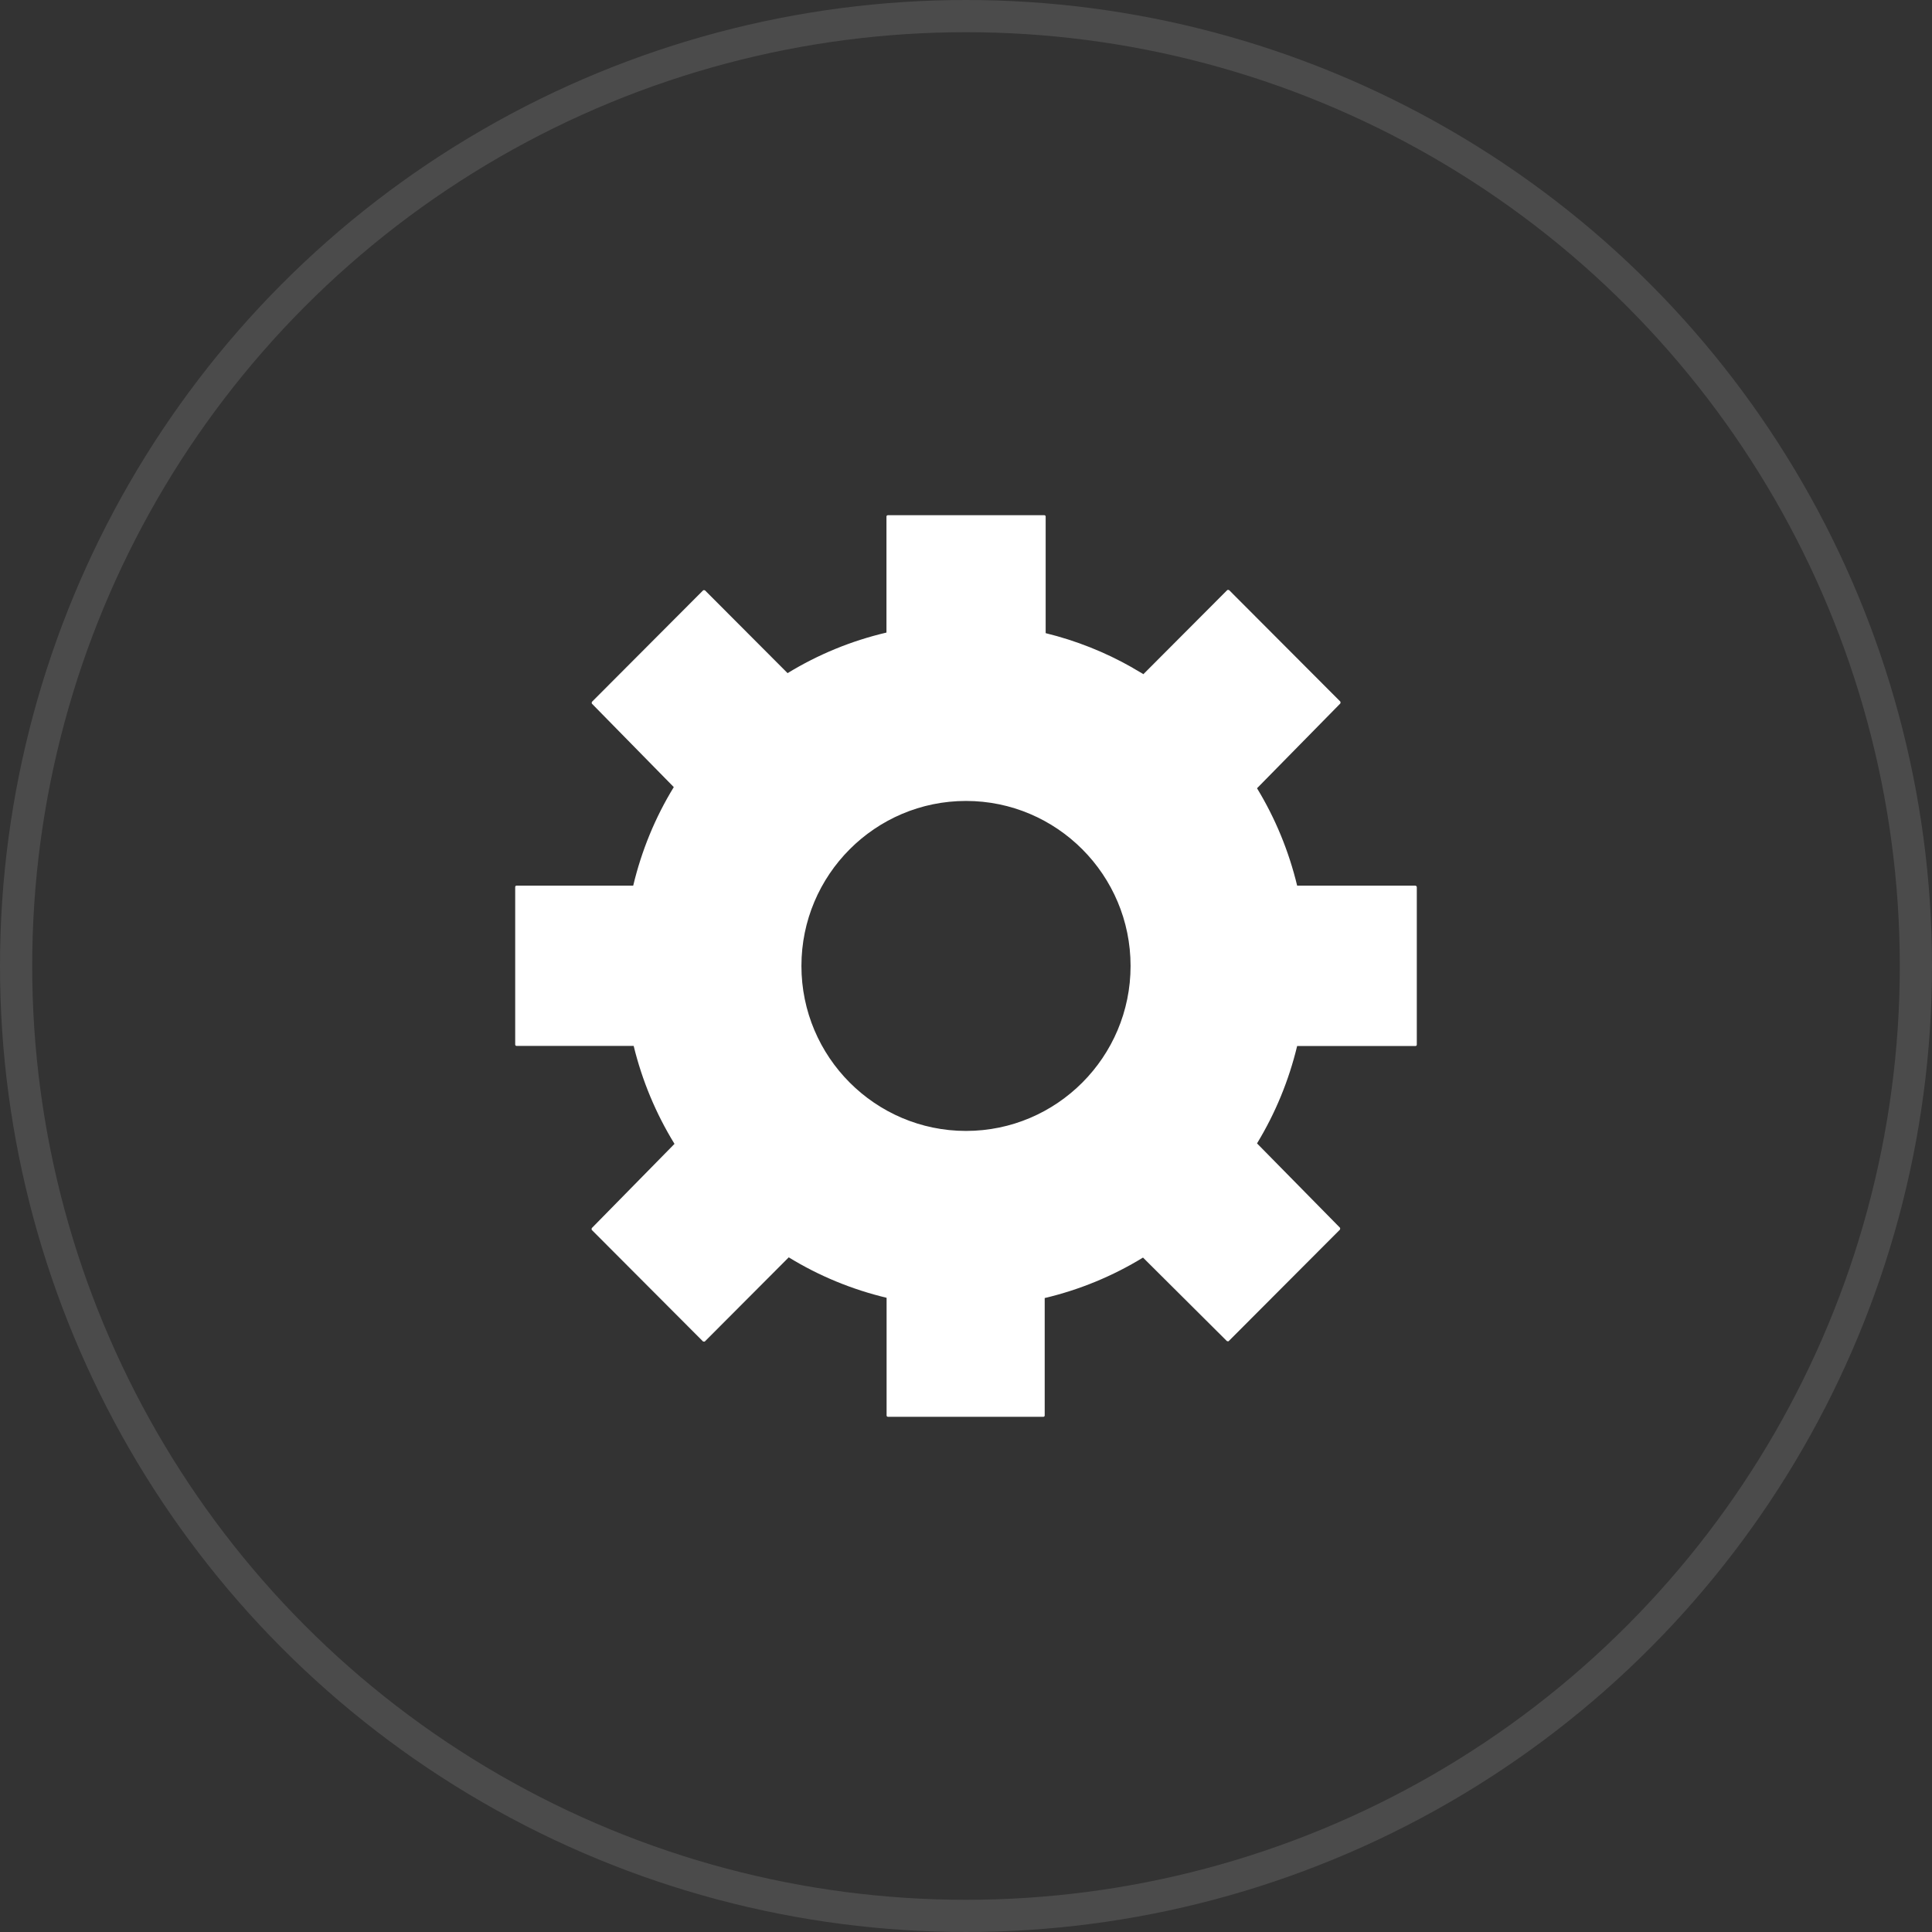 <svg width="60" height="60" viewBox="0 0 60 60" fill="none" xmlns="http://www.w3.org/2000/svg">
<rect x="0" y="0" width="60" height="60" fill="#333333" stroke="none"/>
<path d="M43.96 27.504H40.284C40.026 26.434 39.607 25.415 39.038 24.48L41.625 21.847C41.625 21.847 41.639 21.803 41.625 21.788L38.171 18.326C38.171 18.326 38.127 18.312 38.113 18.326L35.508 20.938L35.494 20.927C35.421 20.883 35.206 20.759 35.206 20.759C35.191 20.748 35.173 20.74 35.158 20.729C34.317 20.251 33.413 19.893 32.474 19.663V16.04C32.474 16.018 32.455 16 32.43 16H27.574C27.552 16 27.53 16.018 27.53 16.04V19.645C26.441 19.9 25.41 20.324 24.459 20.905L21.894 18.334C21.894 18.334 21.851 18.319 21.836 18.334L18.383 21.796C18.383 21.796 18.368 21.84 18.383 21.854L20.925 24.444C20.346 25.389 19.924 26.419 19.665 27.504H16.04C16.018 27.504 16 27.522 16 27.548V32.441C16 32.463 16.018 32.481 16.04 32.481H19.679C19.942 33.559 20.368 34.581 20.947 35.524L18.379 38.139C18.379 38.139 18.364 38.182 18.379 38.197L21.832 41.659C21.832 41.659 21.876 41.674 21.891 41.659L24.495 39.048C25.435 39.625 26.455 40.045 27.534 40.304V43.96C27.534 43.982 27.552 44 27.577 44H32.404C32.426 44 32.444 43.982 32.444 43.96V40.312C33.526 40.056 34.554 39.632 35.497 39.055L38.102 41.648C38.102 41.648 38.146 41.666 38.16 41.648L41.614 38.186C41.614 38.186 41.628 38.142 41.614 38.128L39.038 35.509C39.607 34.574 40.026 33.555 40.284 32.485H43.96C43.982 32.485 44 32.467 44 32.445V27.551C44 27.529 43.982 27.508 43.96 27.508V27.504ZM30 35.122C27.184 35.122 24.889 32.825 24.889 29.998C24.889 27.172 27.18 24.874 30 24.874C32.82 24.874 35.111 27.172 35.111 29.998C35.111 32.825 32.82 35.122 30 35.122Z" fill="white"/>
<circle cx="30" cy="30" r="29.5" stroke="white" stroke-opacity="0.12"/>
</svg>
